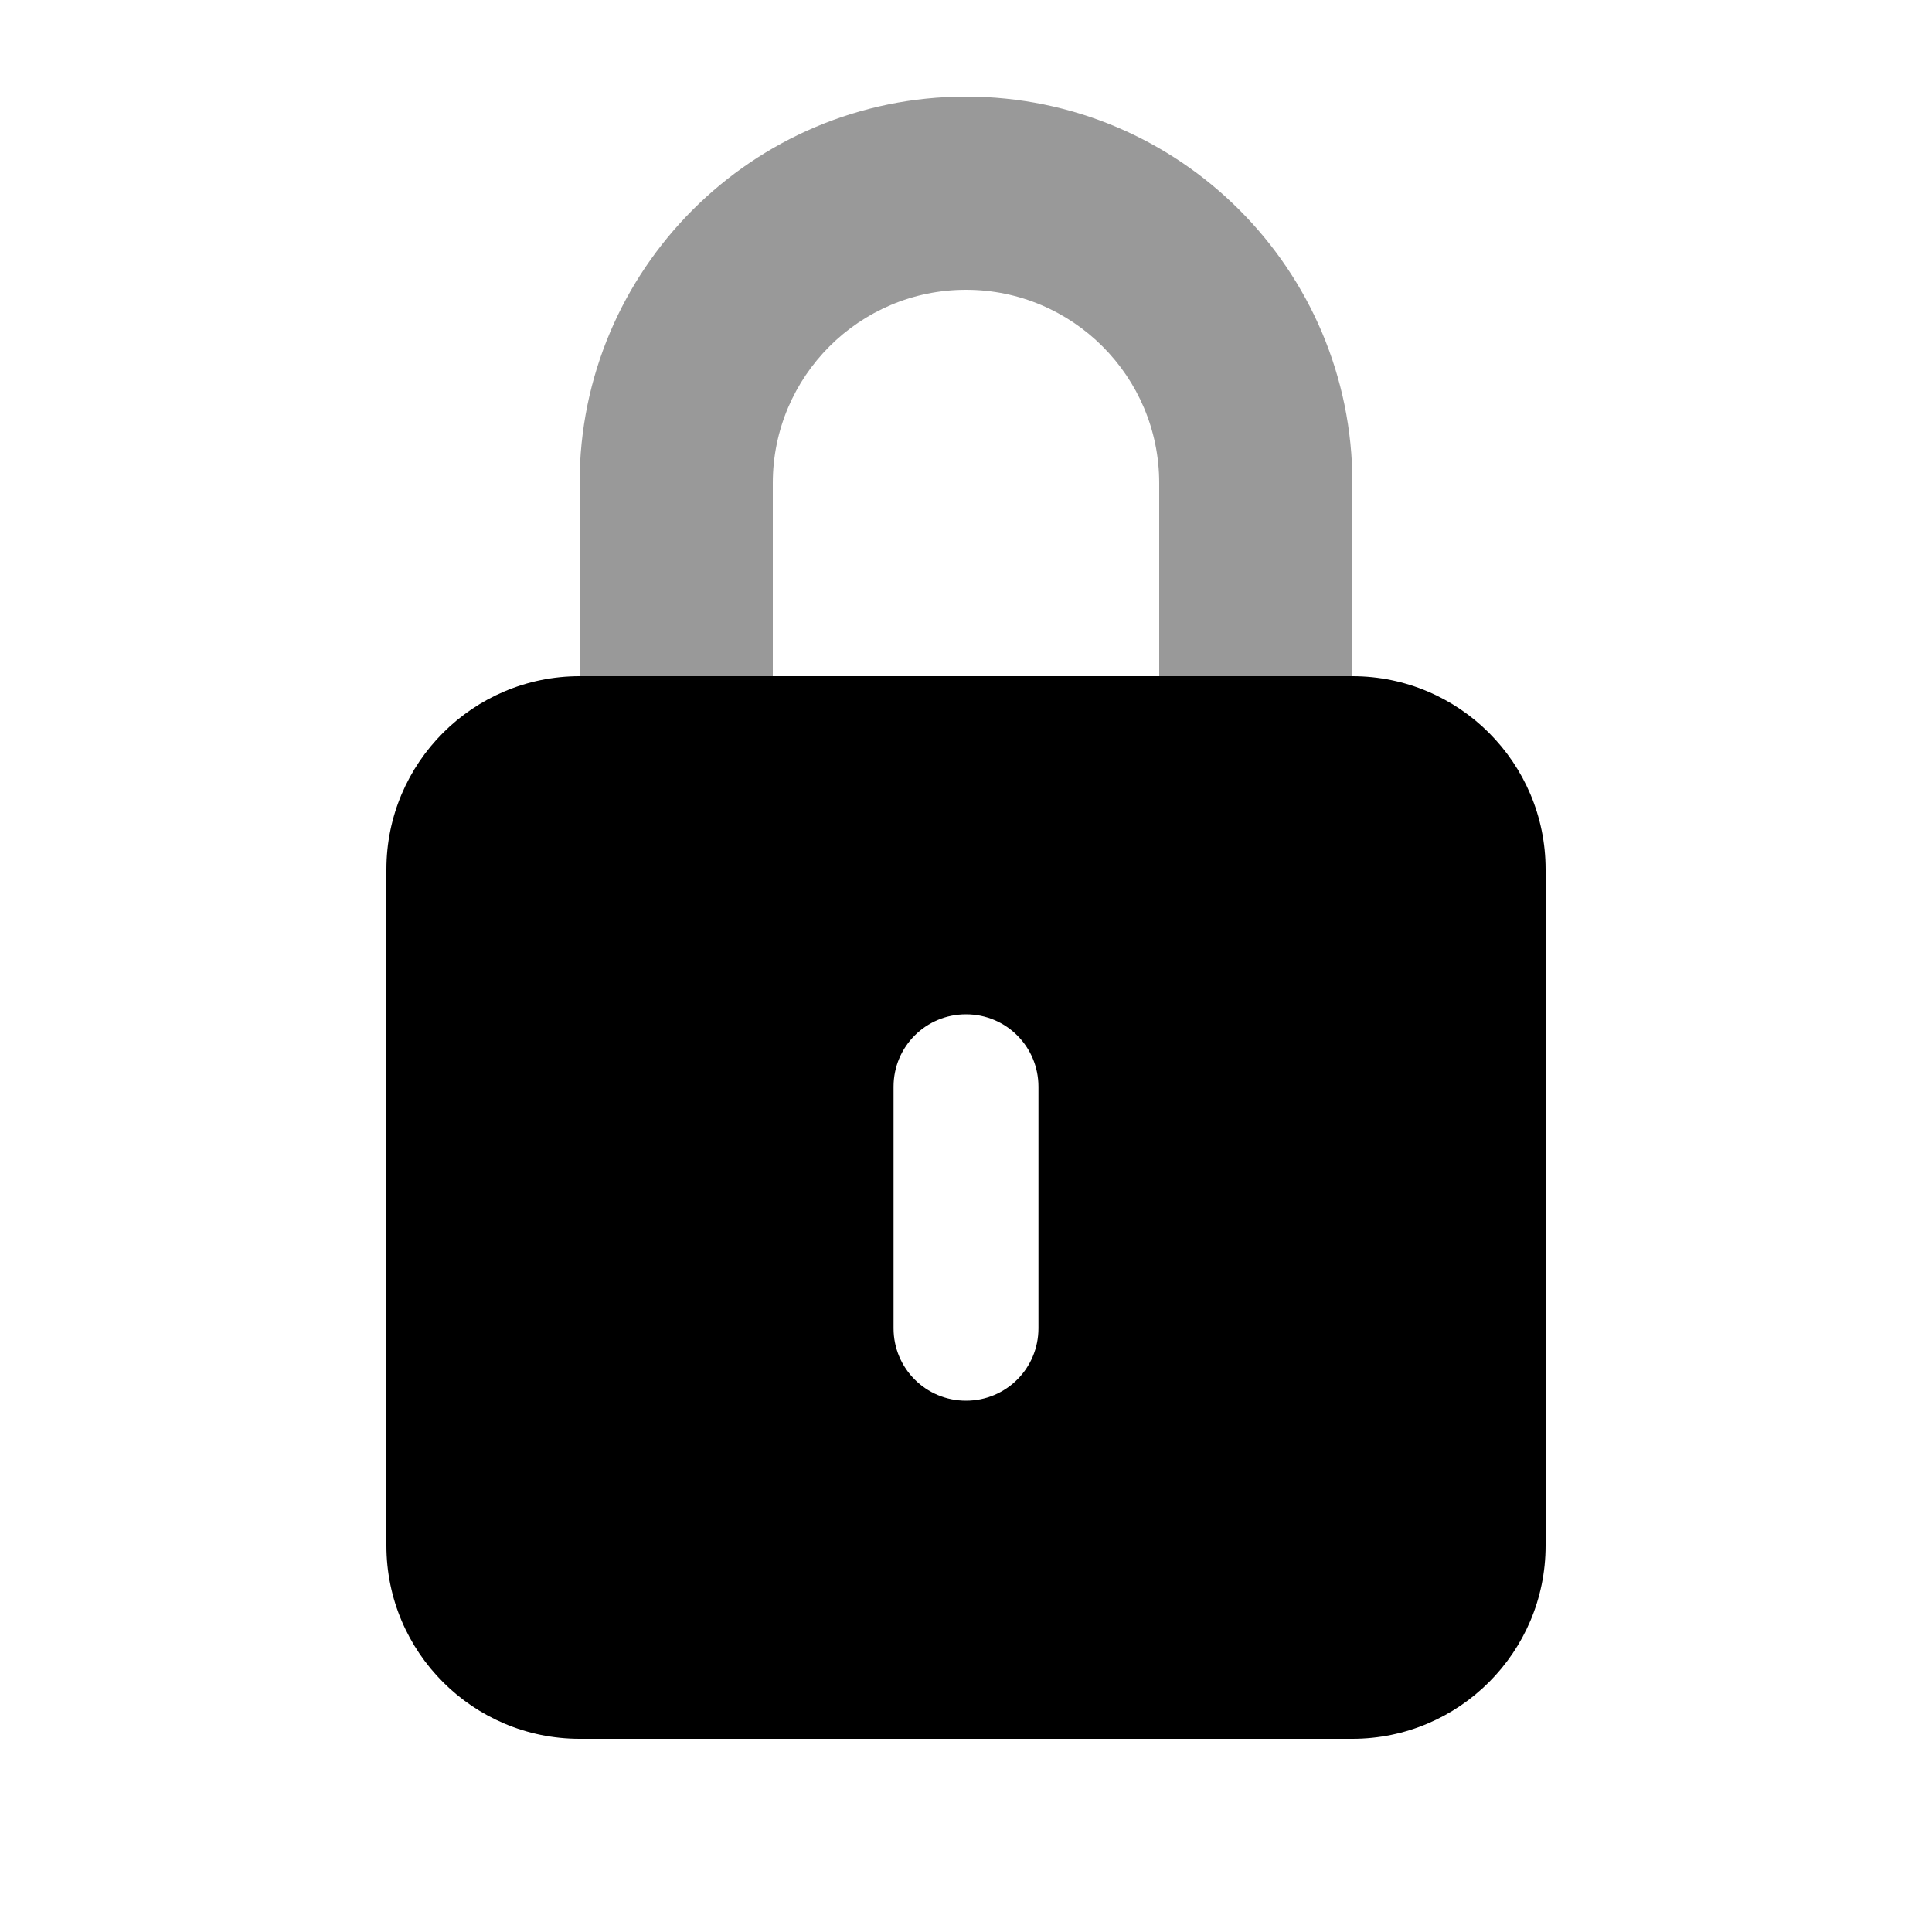 <svg xmlns="http://www.w3.org/2000/svg" viewBox="0 0 640 640"><!--! Font Awesome Pro 7.0.0 by @fontawesome - https://fontawesome.com License - https://fontawesome.com/license (Commercial License) Copyright 2025 Fonticons, Inc. --><path opacity=".4" fill="currentColor" d="M192 160L192 224L256 224L256 160C256 124.7 284.7 96 320 96C355.3 96 384 124.7 384 160L384 224L448 224L448 160C448 89.3 390.7 32 320 32C249.3 32 192 89.3 192 160z"/><path fill="currentColor" d="M192 224C156.7 224 128 252.7 128 288L128 512C128 547.3 156.7 576 192 576L448 576C483.3 576 512 547.3 512 512L512 288C512 252.7 483.3 224 448 224L192 224zM344 360L344 440C344 453.3 333.3 464 320 464C306.7 464 296 453.3 296 440L296 360C296 346.7 306.7 336 320 336C333.3 336 344 346.7 344 360z"/></svg>